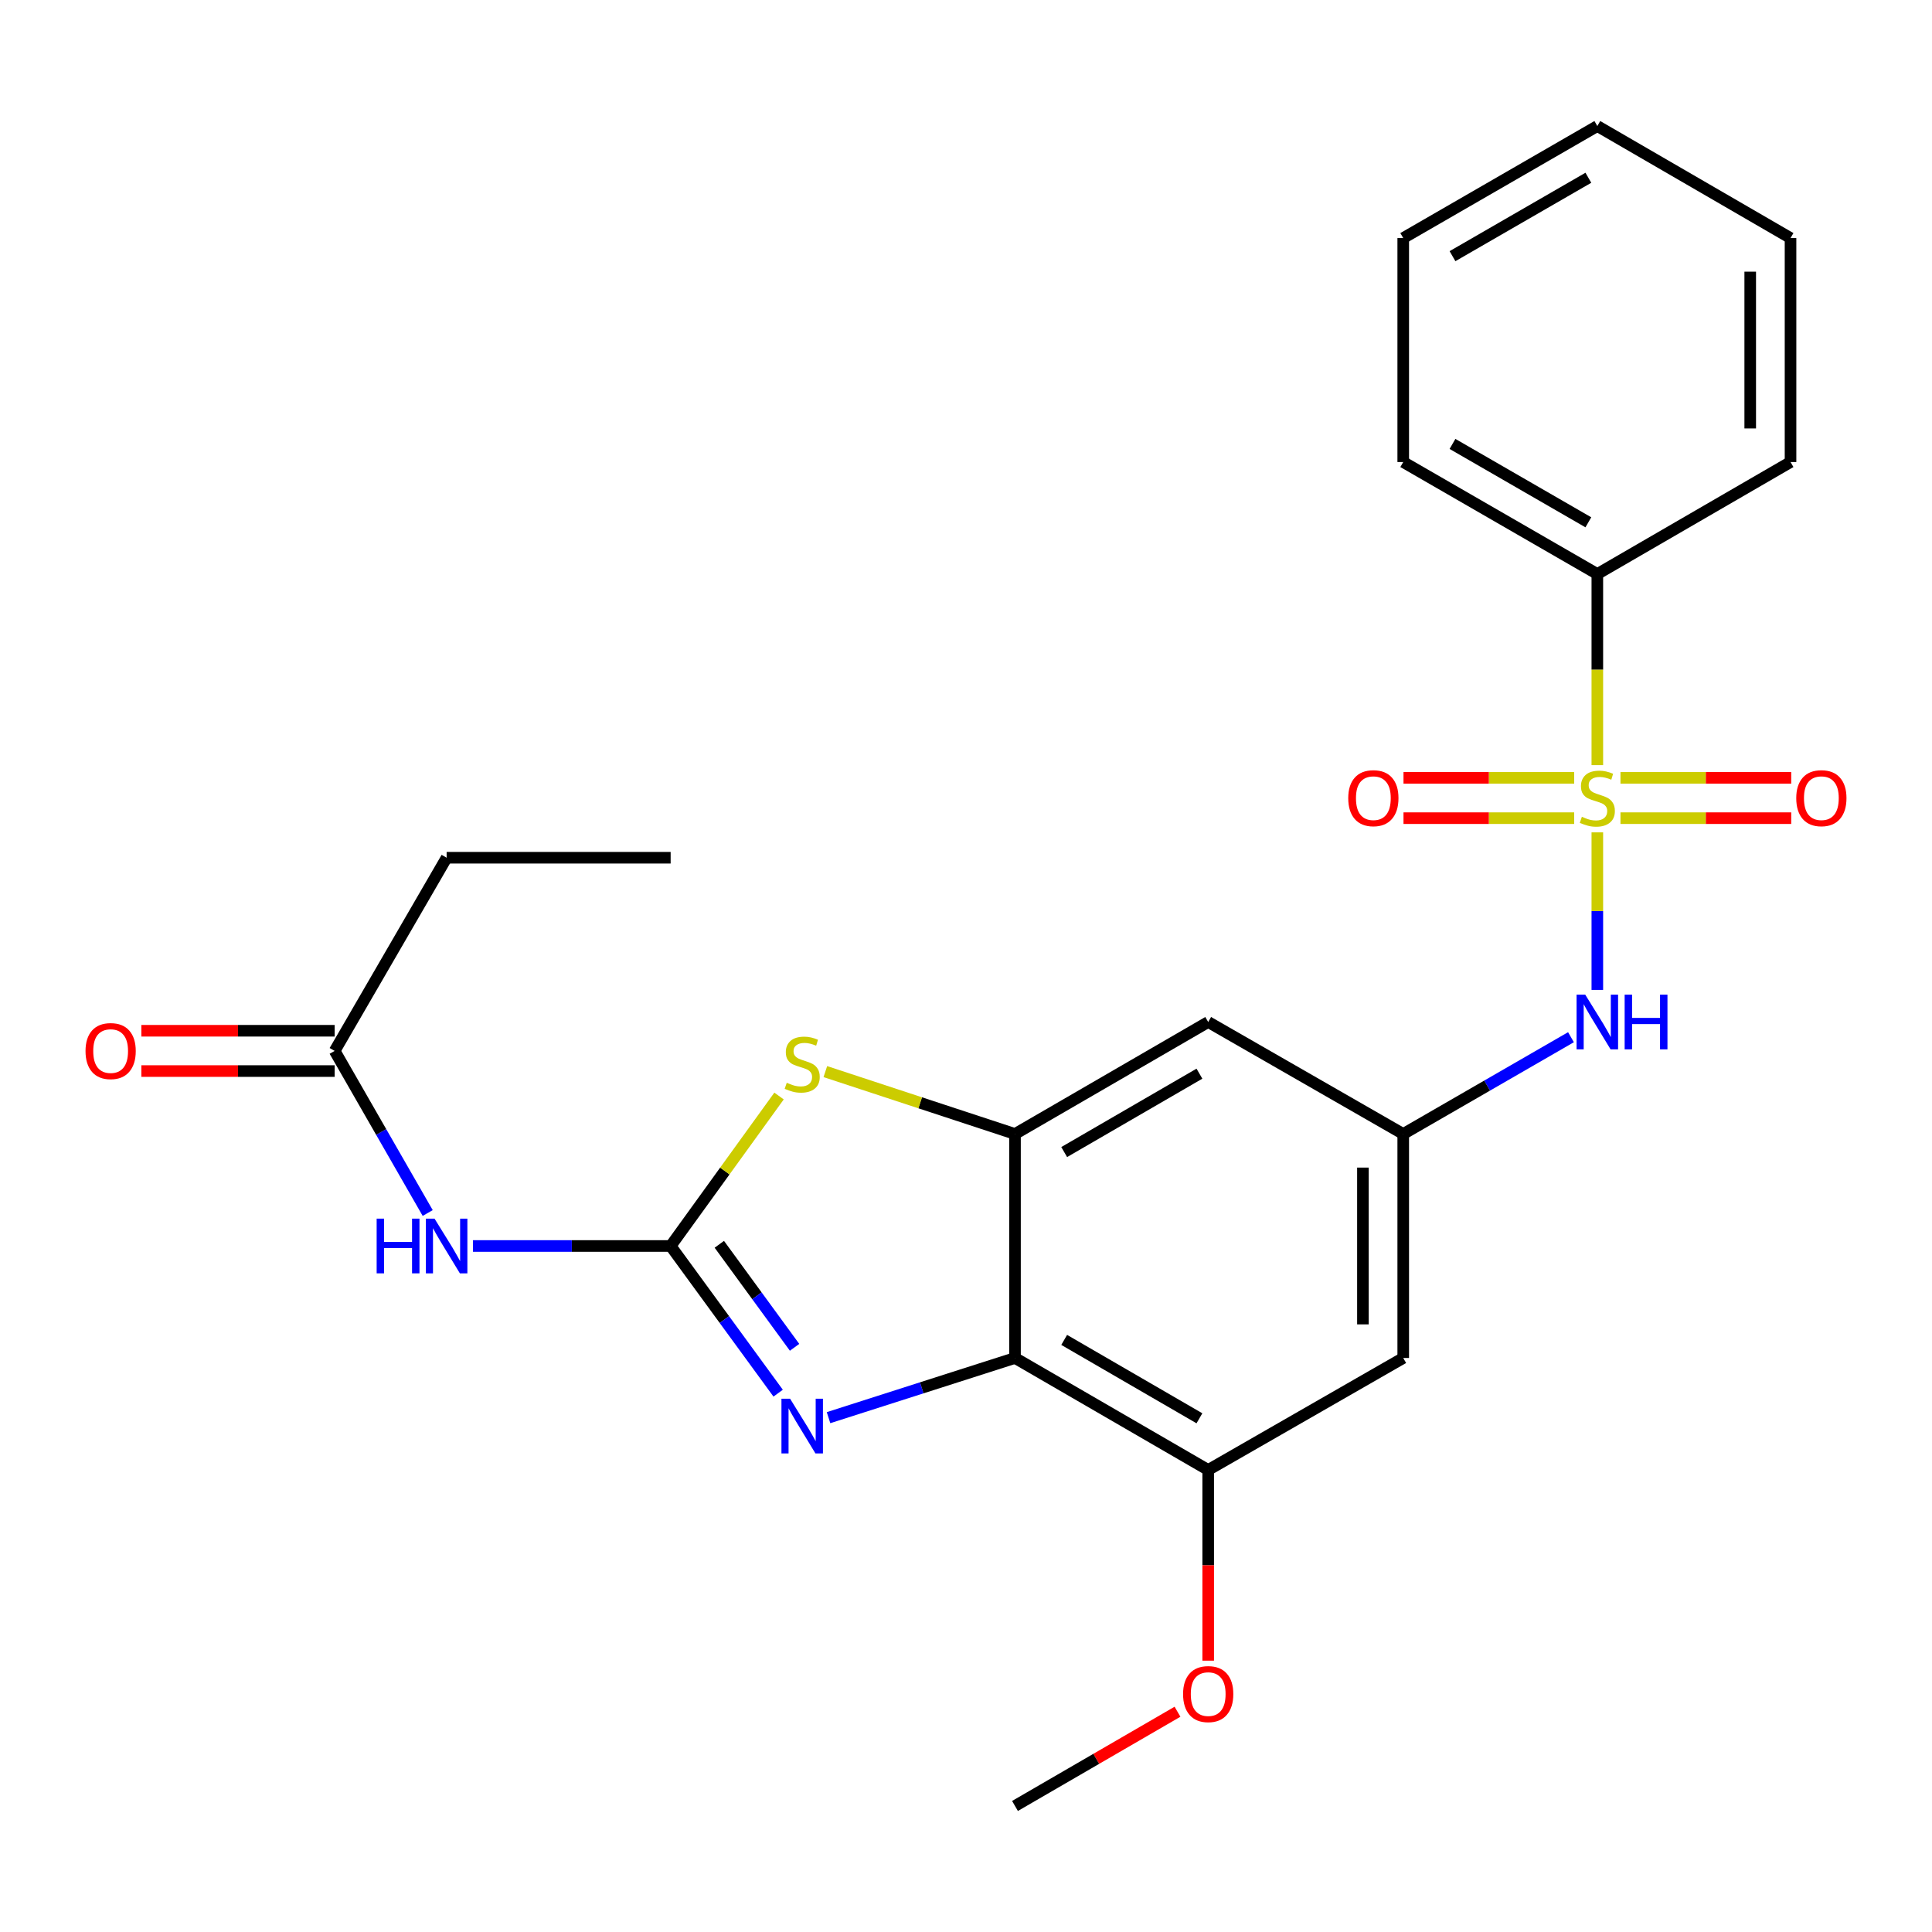 <?xml version='1.0' encoding='iso-8859-1'?>
<svg version='1.1' baseProfile='full'
              xmlns='http://www.w3.org/2000/svg'
                      xmlns:rdkit='http://www.rdkit.org/xml'
                      xmlns:xlink='http://www.w3.org/1999/xlink'
                  xml:space='preserve'
width='1000px' height='1000px' viewBox='0 0 1000 1000'>
<!-- END OF HEADER -->
<rect style='opacity:1.0;fill:#FFFFFF;stroke:none' width='1000' height='1000' x='0' y='0'> </rect>
<path class='bond-6' d='M 826.775,430.829 L 826.775,471.601' style='fill:none;fill-rule:evenodd;stroke:#CCCC00;stroke-width:6px;stroke-linecap:butt;stroke-linejoin:miter;stroke-opacity:1' />
<path class='bond-6' d='M 826.775,471.601 L 826.775,512.373' style='fill:none;fill-rule:evenodd;stroke:#0000FF;stroke-width:6px;stroke-linecap:butt;stroke-linejoin:miter;stroke-opacity:1' />
<path class='bond-12' d='M 838.754,423.481 L 882.945,423.481' style='fill:none;fill-rule:evenodd;stroke:#CCCC00;stroke-width:6px;stroke-linecap:butt;stroke-linejoin:miter;stroke-opacity:1' />
<path class='bond-12' d='M 882.945,423.481 L 927.136,423.481' style='fill:none;fill-rule:evenodd;stroke:#FF0000;stroke-width:6px;stroke-linecap:butt;stroke-linejoin:miter;stroke-opacity:1' />
<path class='bond-12' d='M 838.754,402.619 L 882.945,402.619' style='fill:none;fill-rule:evenodd;stroke:#CCCC00;stroke-width:6px;stroke-linecap:butt;stroke-linejoin:miter;stroke-opacity:1' />
<path class='bond-12' d='M 882.945,402.619 L 927.136,402.619' style='fill:none;fill-rule:evenodd;stroke:#FF0000;stroke-width:6px;stroke-linecap:butt;stroke-linejoin:miter;stroke-opacity:1' />
<path class='bond-13' d='M 814.797,402.619 L 770.622,402.619' style='fill:none;fill-rule:evenodd;stroke:#CCCC00;stroke-width:6px;stroke-linecap:butt;stroke-linejoin:miter;stroke-opacity:1' />
<path class='bond-13' d='M 770.622,402.619 L 726.448,402.619' style='fill:none;fill-rule:evenodd;stroke:#FF0000;stroke-width:6px;stroke-linecap:butt;stroke-linejoin:miter;stroke-opacity:1' />
<path class='bond-13' d='M 814.797,423.481 L 770.622,423.481' style='fill:none;fill-rule:evenodd;stroke:#CCCC00;stroke-width:6px;stroke-linecap:butt;stroke-linejoin:miter;stroke-opacity:1' />
<path class='bond-13' d='M 770.622,423.481 L 726.448,423.481' style='fill:none;fill-rule:evenodd;stroke:#FF0000;stroke-width:6px;stroke-linecap:butt;stroke-linejoin:miter;stroke-opacity:1' />
<path class='bond-14' d='M 826.775,396.032 L 826.775,346.572' style='fill:none;fill-rule:evenodd;stroke:#CCCC00;stroke-width:6px;stroke-linecap:butt;stroke-linejoin:miter;stroke-opacity:1' />
<path class='bond-14' d='M 826.775,346.572 L 826.775,297.113' style='fill:none;fill-rule:evenodd;stroke:#000000;stroke-width:6px;stroke-linecap:butt;stroke-linejoin:miter;stroke-opacity:1' />
<path class='bond-0' d='M 347.125,644.924 L 375.178,606.113' style='fill:none;fill-rule:evenodd;stroke:#000000;stroke-width:6px;stroke-linecap:butt;stroke-linejoin:miter;stroke-opacity:1' />
<path class='bond-0' d='M 375.178,606.113 L 403.232,567.301' style='fill:none;fill-rule:evenodd;stroke:#CCCC00;stroke-width:6px;stroke-linecap:butt;stroke-linejoin:miter;stroke-opacity:1' />
<path class='bond-5' d='M 347.125,644.924 L 295.97,644.924' style='fill:none;fill-rule:evenodd;stroke:#000000;stroke-width:6px;stroke-linecap:butt;stroke-linejoin:miter;stroke-opacity:1' />
<path class='bond-5' d='M 295.97,644.924 L 244.815,644.924' style='fill:none;fill-rule:evenodd;stroke:#0000FF;stroke-width:6px;stroke-linecap:butt;stroke-linejoin:miter;stroke-opacity:1' />
<path class='bond-27' d='M 347.125,644.924 L 374.946,683.011' style='fill:none;fill-rule:evenodd;stroke:#000000;stroke-width:6px;stroke-linecap:butt;stroke-linejoin:miter;stroke-opacity:1' />
<path class='bond-27' d='M 374.946,683.011 L 402.766,721.098' style='fill:none;fill-rule:evenodd;stroke:#0000FF;stroke-width:6px;stroke-linecap:butt;stroke-linejoin:miter;stroke-opacity:1' />
<path class='bond-27' d='M 372.318,644.045 L 391.792,670.706' style='fill:none;fill-rule:evenodd;stroke:#000000;stroke-width:6px;stroke-linecap:butt;stroke-linejoin:miter;stroke-opacity:1' />
<path class='bond-27' d='M 391.792,670.706 L 411.267,697.367' style='fill:none;fill-rule:evenodd;stroke:#0000FF;stroke-width:6px;stroke-linecap:butt;stroke-linejoin:miter;stroke-opacity:1' />
<path class='bond-1' d='M 428.849,733.781 L 477.104,718.334' style='fill:none;fill-rule:evenodd;stroke:#0000FF;stroke-width:6px;stroke-linecap:butt;stroke-linejoin:miter;stroke-opacity:1' />
<path class='bond-1' d='M 477.104,718.334 L 525.359,702.887' style='fill:none;fill-rule:evenodd;stroke:#000000;stroke-width:6px;stroke-linecap:butt;stroke-linejoin:miter;stroke-opacity:1' />
<path class='bond-2' d='M 525.359,702.887 L 625.36,760.85' style='fill:none;fill-rule:evenodd;stroke:#000000;stroke-width:6px;stroke-linecap:butt;stroke-linejoin:miter;stroke-opacity:1' />
<path class='bond-2' d='M 550.821,693.532 L 620.822,734.106' style='fill:none;fill-rule:evenodd;stroke:#000000;stroke-width:6px;stroke-linecap:butt;stroke-linejoin:miter;stroke-opacity:1' />
<path class='bond-26' d='M 525.359,702.887 L 525.359,586.95' style='fill:none;fill-rule:evenodd;stroke:#000000;stroke-width:6px;stroke-linecap:butt;stroke-linejoin:miter;stroke-opacity:1' />
<path class='bond-3' d='M 525.359,586.95 L 625.36,528.987' style='fill:none;fill-rule:evenodd;stroke:#000000;stroke-width:6px;stroke-linecap:butt;stroke-linejoin:miter;stroke-opacity:1' />
<path class='bond-3' d='M 550.821,596.305 L 620.822,555.731' style='fill:none;fill-rule:evenodd;stroke:#000000;stroke-width:6px;stroke-linecap:butt;stroke-linejoin:miter;stroke-opacity:1' />
<path class='bond-4' d='M 525.359,586.95 L 476.278,570.805' style='fill:none;fill-rule:evenodd;stroke:#000000;stroke-width:6px;stroke-linecap:butt;stroke-linejoin:miter;stroke-opacity:1' />
<path class='bond-4' d='M 476.278,570.805 L 427.196,554.659' style='fill:none;fill-rule:evenodd;stroke:#CCCC00;stroke-width:6px;stroke-linecap:butt;stroke-linejoin:miter;stroke-opacity:1' />
<path class='bond-11' d='M 221.377,627.853 L 197.295,585.902' style='fill:none;fill-rule:evenodd;stroke:#0000FF;stroke-width:6px;stroke-linecap:butt;stroke-linejoin:miter;stroke-opacity:1' />
<path class='bond-11' d='M 197.295,585.902 L 173.214,543.95' style='fill:none;fill-rule:evenodd;stroke:#000000;stroke-width:6px;stroke-linecap:butt;stroke-linejoin:miter;stroke-opacity:1' />
<path class='bond-8' d='M 813.135,536.857 L 769.723,561.903' style='fill:none;fill-rule:evenodd;stroke:#0000FF;stroke-width:6px;stroke-linecap:butt;stroke-linejoin:miter;stroke-opacity:1' />
<path class='bond-8' d='M 769.723,561.903 L 726.311,586.95' style='fill:none;fill-rule:evenodd;stroke:#000000;stroke-width:6px;stroke-linecap:butt;stroke-linejoin:miter;stroke-opacity:1' />
<path class='bond-7' d='M 625.36,760.85 L 726.311,702.887' style='fill:none;fill-rule:evenodd;stroke:#000000;stroke-width:6px;stroke-linecap:butt;stroke-linejoin:miter;stroke-opacity:1' />
<path class='bond-16' d='M 625.36,760.85 L 625.36,810.203' style='fill:none;fill-rule:evenodd;stroke:#000000;stroke-width:6px;stroke-linecap:butt;stroke-linejoin:miter;stroke-opacity:1' />
<path class='bond-16' d='M 625.36,810.203 L 625.36,859.557' style='fill:none;fill-rule:evenodd;stroke:#FF0000;stroke-width:6px;stroke-linecap:butt;stroke-linejoin:miter;stroke-opacity:1' />
<path class='bond-9' d='M 726.311,586.95 L 625.36,528.987' style='fill:none;fill-rule:evenodd;stroke:#000000;stroke-width:6px;stroke-linecap:butt;stroke-linejoin:miter;stroke-opacity:1' />
<path class='bond-10' d='M 726.311,586.95 L 726.311,702.887' style='fill:none;fill-rule:evenodd;stroke:#000000;stroke-width:6px;stroke-linecap:butt;stroke-linejoin:miter;stroke-opacity:1' />
<path class='bond-10' d='M 705.448,604.34 L 705.448,685.496' style='fill:none;fill-rule:evenodd;stroke:#000000;stroke-width:6px;stroke-linecap:butt;stroke-linejoin:miter;stroke-opacity:1' />
<path class='bond-15' d='M 173.214,533.519 L 123.189,533.519' style='fill:none;fill-rule:evenodd;stroke:#000000;stroke-width:6px;stroke-linecap:butt;stroke-linejoin:miter;stroke-opacity:1' />
<path class='bond-15' d='M 123.189,533.519 L 73.164,533.519' style='fill:none;fill-rule:evenodd;stroke:#FF0000;stroke-width:6px;stroke-linecap:butt;stroke-linejoin:miter;stroke-opacity:1' />
<path class='bond-15' d='M 173.214,554.381 L 123.189,554.381' style='fill:none;fill-rule:evenodd;stroke:#000000;stroke-width:6px;stroke-linecap:butt;stroke-linejoin:miter;stroke-opacity:1' />
<path class='bond-15' d='M 123.189,554.381 L 73.164,554.381' style='fill:none;fill-rule:evenodd;stroke:#FF0000;stroke-width:6px;stroke-linecap:butt;stroke-linejoin:miter;stroke-opacity:1' />
<path class='bond-17' d='M 173.214,543.95 L 231.176,443.961' style='fill:none;fill-rule:evenodd;stroke:#000000;stroke-width:6px;stroke-linecap:butt;stroke-linejoin:miter;stroke-opacity:1' />
<path class='bond-18' d='M 826.775,297.113 L 726.311,239.15' style='fill:none;fill-rule:evenodd;stroke:#000000;stroke-width:6px;stroke-linecap:butt;stroke-linejoin:miter;stroke-opacity:1' />
<path class='bond-18' d='M 822.131,270.348 L 751.806,229.774' style='fill:none;fill-rule:evenodd;stroke:#000000;stroke-width:6px;stroke-linecap:butt;stroke-linejoin:miter;stroke-opacity:1' />
<path class='bond-19' d='M 826.775,297.113 L 926.775,239.15' style='fill:none;fill-rule:evenodd;stroke:#000000;stroke-width:6px;stroke-linecap:butt;stroke-linejoin:miter;stroke-opacity:1' />
<path class='bond-20' d='M 609.47,885.989 L 567.415,910.375' style='fill:none;fill-rule:evenodd;stroke:#FF0000;stroke-width:6px;stroke-linecap:butt;stroke-linejoin:miter;stroke-opacity:1' />
<path class='bond-20' d='M 567.415,910.375 L 525.359,934.761' style='fill:none;fill-rule:evenodd;stroke:#000000;stroke-width:6px;stroke-linecap:butt;stroke-linejoin:miter;stroke-opacity:1' />
<path class='bond-21' d='M 231.176,443.961 L 347.125,443.961' style='fill:none;fill-rule:evenodd;stroke:#000000;stroke-width:6px;stroke-linecap:butt;stroke-linejoin:miter;stroke-opacity:1' />
<path class='bond-22' d='M 726.311,239.15 L 726.311,123.225' style='fill:none;fill-rule:evenodd;stroke:#000000;stroke-width:6px;stroke-linecap:butt;stroke-linejoin:miter;stroke-opacity:1' />
<path class='bond-23' d='M 926.775,239.15 L 926.775,123.225' style='fill:none;fill-rule:evenodd;stroke:#000000;stroke-width:6px;stroke-linecap:butt;stroke-linejoin:miter;stroke-opacity:1' />
<path class='bond-23' d='M 905.913,221.762 L 905.913,140.614' style='fill:none;fill-rule:evenodd;stroke:#000000;stroke-width:6px;stroke-linecap:butt;stroke-linejoin:miter;stroke-opacity:1' />
<path class='bond-25' d='M 726.311,123.225 L 826.775,65.239' style='fill:none;fill-rule:evenodd;stroke:#000000;stroke-width:6px;stroke-linecap:butt;stroke-linejoin:miter;stroke-opacity:1' />
<path class='bond-25' d='M 751.809,132.596 L 822.134,92.006' style='fill:none;fill-rule:evenodd;stroke:#000000;stroke-width:6px;stroke-linecap:butt;stroke-linejoin:miter;stroke-opacity:1' />
<path class='bond-24' d='M 926.775,123.225 L 826.775,65.239' style='fill:none;fill-rule:evenodd;stroke:#000000;stroke-width:6px;stroke-linecap:butt;stroke-linejoin:miter;stroke-opacity:1' />
<path  class='atom-0' d='M 818.775 422.77
Q 819.095 422.89, 820.415 423.45
Q 821.735 424.01, 823.175 424.37
Q 824.655 424.69, 826.095 424.69
Q 828.775 424.69, 830.335 423.41
Q 831.895 422.09, 831.895 419.81
Q 831.895 418.25, 831.095 417.29
Q 830.335 416.33, 829.135 415.81
Q 827.935 415.29, 825.935 414.69
Q 823.415 413.93, 821.895 413.21
Q 820.415 412.49, 819.335 410.97
Q 818.295 409.45, 818.295 406.89
Q 818.295 403.33, 820.695 401.13
Q 823.135 398.93, 827.935 398.93
Q 831.215 398.93, 834.935 400.49
L 834.015 403.57
Q 830.615 402.17, 828.055 402.17
Q 825.295 402.17, 823.775 403.33
Q 822.255 404.45, 822.295 406.41
Q 822.295 407.93, 823.055 408.85
Q 823.855 409.77, 824.975 410.29
Q 826.135 410.81, 828.055 411.41
Q 830.615 412.21, 832.135 413.01
Q 833.655 413.81, 834.735 415.45
Q 835.855 417.05, 835.855 419.81
Q 835.855 423.73, 833.215 425.85
Q 830.615 427.93, 826.255 427.93
Q 823.735 427.93, 821.815 427.37
Q 819.935 426.85, 817.695 425.93
L 818.775 422.77
' fill='#CCCC00'/>
<path  class='atom-2' d='M 408.957 723.984
L 418.237 738.984
Q 419.157 740.464, 420.637 743.144
Q 422.117 745.824, 422.197 745.984
L 422.197 723.984
L 425.957 723.984
L 425.957 752.304
L 422.077 752.304
L 412.117 735.904
Q 410.957 733.984, 409.717 731.784
Q 408.517 729.584, 408.157 728.904
L 408.157 752.304
L 404.477 752.304
L 404.477 723.984
L 408.957 723.984
' fill='#0000FF'/>
<path  class='atom-5' d='M 407.217 560.439
Q 407.537 560.559, 408.857 561.119
Q 410.177 561.679, 411.617 562.039
Q 413.097 562.359, 414.537 562.359
Q 417.217 562.359, 418.777 561.079
Q 420.337 559.759, 420.337 557.479
Q 420.337 555.919, 419.537 554.959
Q 418.777 553.999, 417.577 553.479
Q 416.377 552.959, 414.377 552.359
Q 411.857 551.599, 410.337 550.879
Q 408.857 550.159, 407.777 548.639
Q 406.737 547.119, 406.737 544.559
Q 406.737 540.999, 409.137 538.799
Q 411.577 536.599, 416.377 536.599
Q 419.657 536.599, 423.377 538.159
L 422.457 541.239
Q 419.057 539.839, 416.497 539.839
Q 413.737 539.839, 412.217 540.999
Q 410.697 542.119, 410.737 544.079
Q 410.737 545.599, 411.497 546.519
Q 412.297 547.439, 413.417 547.959
Q 414.577 548.479, 416.497 549.079
Q 419.057 549.879, 420.577 550.679
Q 422.097 551.479, 423.177 553.119
Q 424.297 554.719, 424.297 557.479
Q 424.297 561.399, 421.657 563.519
Q 419.057 565.599, 414.697 565.599
Q 412.177 565.599, 410.257 565.039
Q 408.377 564.519, 406.137 563.599
L 407.217 560.439
' fill='#CCCC00'/>
<path  class='atom-6' d='M 194.956 630.764
L 198.796 630.764
L 198.796 642.804
L 213.276 642.804
L 213.276 630.764
L 217.116 630.764
L 217.116 659.084
L 213.276 659.084
L 213.276 646.004
L 198.796 646.004
L 198.796 659.084
L 194.956 659.084
L 194.956 630.764
' fill='#0000FF'/>
<path  class='atom-6' d='M 224.916 630.764
L 234.196 645.764
Q 235.116 647.244, 236.596 649.924
Q 238.076 652.604, 238.156 652.764
L 238.156 630.764
L 241.916 630.764
L 241.916 659.084
L 238.036 659.084
L 228.076 642.684
Q 226.916 640.764, 225.676 638.564
Q 224.476 636.364, 224.116 635.684
L 224.116 659.084
L 220.436 659.084
L 220.436 630.764
L 224.916 630.764
' fill='#0000FF'/>
<path  class='atom-7' d='M 820.515 514.827
L 829.795 529.827
Q 830.715 531.307, 832.195 533.987
Q 833.675 536.667, 833.755 536.827
L 833.755 514.827
L 837.515 514.827
L 837.515 543.147
L 833.635 543.147
L 823.675 526.747
Q 822.515 524.827, 821.275 522.627
Q 820.075 520.427, 819.715 519.747
L 819.715 543.147
L 816.035 543.147
L 816.035 514.827
L 820.515 514.827
' fill='#0000FF'/>
<path  class='atom-7' d='M 840.915 514.827
L 844.755 514.827
L 844.755 526.867
L 859.235 526.867
L 859.235 514.827
L 863.075 514.827
L 863.075 543.147
L 859.235 543.147
L 859.235 530.067
L 844.755 530.067
L 844.755 543.147
L 840.915 543.147
L 840.915 514.827
' fill='#0000FF'/>
<path  class='atom-13' d='M 929.735 413.13
Q 929.735 406.33, 933.095 402.53
Q 936.455 398.73, 942.735 398.73
Q 949.015 398.73, 952.375 402.53
Q 955.735 406.33, 955.735 413.13
Q 955.735 420.01, 952.335 423.93
Q 948.935 427.81, 942.735 427.81
Q 936.495 427.81, 933.095 423.93
Q 929.735 420.05, 929.735 413.13
M 942.735 424.61
Q 947.055 424.61, 949.375 421.73
Q 951.735 418.81, 951.735 413.13
Q 951.735 407.57, 949.375 404.77
Q 947.055 401.93, 942.735 401.93
Q 938.415 401.93, 936.055 404.73
Q 933.735 407.53, 933.735 413.13
Q 933.735 418.85, 936.055 421.73
Q 938.415 424.61, 942.735 424.61
' fill='#FF0000'/>
<path  class='atom-14' d='M 697.849 413.13
Q 697.849 406.33, 701.209 402.53
Q 704.569 398.73, 710.849 398.73
Q 717.129 398.73, 720.489 402.53
Q 723.849 406.33, 723.849 413.13
Q 723.849 420.01, 720.449 423.93
Q 717.049 427.81, 710.849 427.81
Q 704.609 427.81, 701.209 423.93
Q 697.849 420.05, 697.849 413.13
M 710.849 424.61
Q 715.169 424.61, 717.489 421.73
Q 719.849 418.81, 719.849 413.13
Q 719.849 407.57, 717.489 404.77
Q 715.169 401.93, 710.849 401.93
Q 706.529 401.93, 704.169 404.73
Q 701.849 407.53, 701.849 413.13
Q 701.849 418.85, 704.169 421.73
Q 706.529 424.61, 710.849 424.61
' fill='#FF0000'/>
<path  class='atom-16' d='M 44.265 544.03
Q 44.265 537.23, 47.625 533.43
Q 50.985 529.63, 57.265 529.63
Q 63.545 529.63, 66.905 533.43
Q 70.265 537.23, 70.265 544.03
Q 70.265 550.91, 66.865 554.83
Q 63.465 558.71, 57.265 558.71
Q 51.025 558.71, 47.625 554.83
Q 44.265 550.95, 44.265 544.03
M 57.265 555.51
Q 61.585 555.51, 63.905 552.63
Q 66.265 549.71, 66.265 544.03
Q 66.265 538.47, 63.905 535.67
Q 61.585 532.83, 57.265 532.83
Q 52.945 532.83, 50.585 535.63
Q 48.265 538.43, 48.265 544.03
Q 48.265 549.75, 50.585 552.63
Q 52.945 555.51, 57.265 555.51
' fill='#FF0000'/>
<path  class='atom-17' d='M 612.36 876.855
Q 612.36 870.055, 615.72 866.255
Q 619.08 862.455, 625.36 862.455
Q 631.64 862.455, 635 866.255
Q 638.36 870.055, 638.36 876.855
Q 638.36 883.735, 634.96 887.655
Q 631.56 891.535, 625.36 891.535
Q 619.12 891.535, 615.72 887.655
Q 612.36 883.775, 612.36 876.855
M 625.36 888.335
Q 629.68 888.335, 632 885.455
Q 634.36 882.535, 634.36 876.855
Q 634.36 871.295, 632 868.495
Q 629.68 865.655, 625.36 865.655
Q 621.04 865.655, 618.68 868.455
Q 616.36 871.255, 616.36 876.855
Q 616.36 882.575, 618.68 885.455
Q 621.04 888.335, 625.36 888.335
' fill='#FF0000'/>
</svg>
